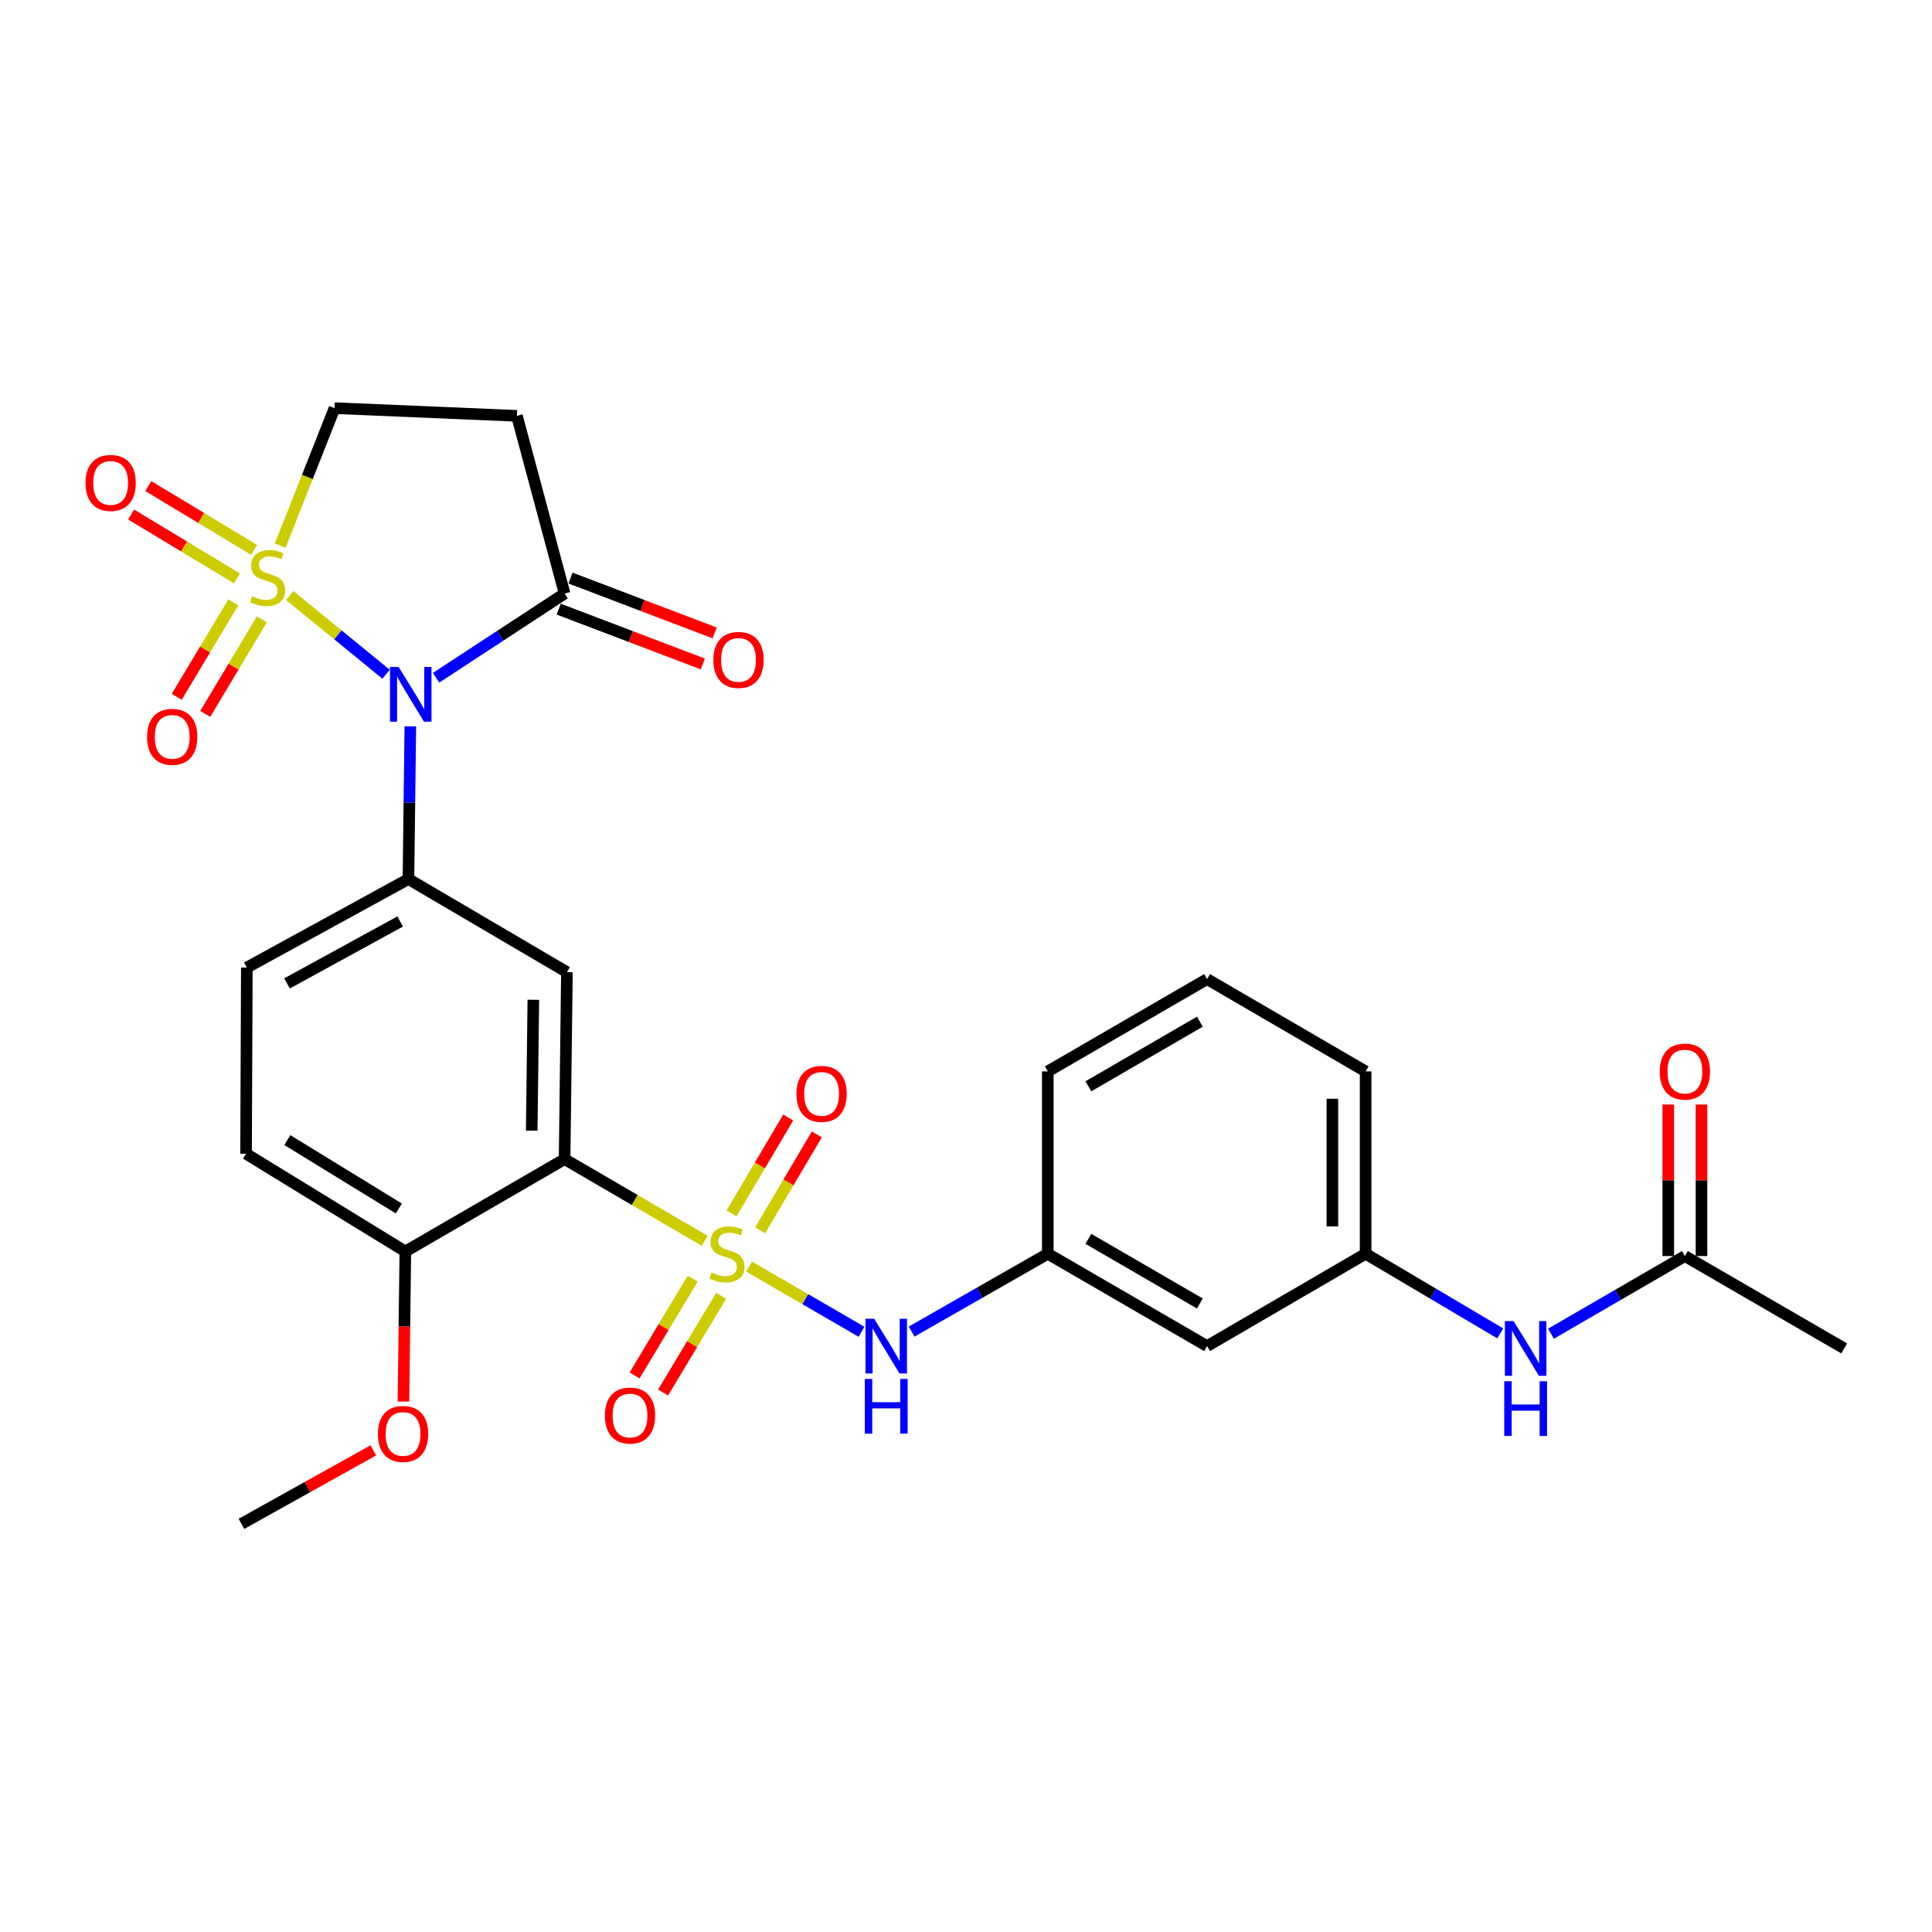 <?xml version='1.0' encoding='iso-8859-1'?>
<svg version='1.1' baseProfile='full'
              xmlns='http://www.w3.org/2000/svg'
                      xmlns:rdkit='http://www.rdkit.org/xml'
                      xmlns:xlink='http://www.w3.org/1999/xlink'
                  xml:space='preserve'
width='1000px' height='1000px' viewBox='0 0 1000 1000'>
<!-- END OF HEADER -->
<rect style='opacity:1.0;fill:#FFFFFF;stroke:none' width='1000' height='1000' x='0' y='0'> </rect>
<path class='bond-1' d='M 149.984,308.253 L 174.91,328.614' style='fill:none;fill-rule:evenodd;stroke:#CCCC00;stroke-width:6px;stroke-linecap:butt;stroke-linejoin:miter;stroke-opacity:1' />
<path class='bond-1' d='M 174.91,328.614 L 199.837,348.974' style='fill:none;fill-rule:evenodd;stroke:#0000FF;stroke-width:6px;stroke-linecap:butt;stroke-linejoin:miter;stroke-opacity:1' />
<path class='bond-8' d='M 145.029,282.407 L 159.1,246.832' style='fill:none;fill-rule:evenodd;stroke:#CCCC00;stroke-width:6px;stroke-linecap:butt;stroke-linejoin:miter;stroke-opacity:1' />
<path class='bond-8' d='M 159.1,246.832 L 173.171,211.257' style='fill:none;fill-rule:evenodd;stroke:#000000;stroke-width:6px;stroke-linecap:butt;stroke-linejoin:miter;stroke-opacity:1' />
<path class='bond-9' d='M 120.781,311.745 L 106.125,336.208' style='fill:none;fill-rule:evenodd;stroke:#CCCC00;stroke-width:6px;stroke-linecap:butt;stroke-linejoin:miter;stroke-opacity:1' />
<path class='bond-9' d='M 106.125,336.208 L 91.469,360.671' style='fill:none;fill-rule:evenodd;stroke:#FF0000;stroke-width:6px;stroke-linecap:butt;stroke-linejoin:miter;stroke-opacity:1' />
<path class='bond-9' d='M 135.536,320.585 L 120.88,345.048' style='fill:none;fill-rule:evenodd;stroke:#CCCC00;stroke-width:6px;stroke-linecap:butt;stroke-linejoin:miter;stroke-opacity:1' />
<path class='bond-9' d='M 120.88,345.048 L 106.223,369.511' style='fill:none;fill-rule:evenodd;stroke:#FF0000;stroke-width:6px;stroke-linecap:butt;stroke-linejoin:miter;stroke-opacity:1' />
<path class='bond-10' d='M 131.503,284.611 L 104.126,268.099' style='fill:none;fill-rule:evenodd;stroke:#CCCC00;stroke-width:6px;stroke-linecap:butt;stroke-linejoin:miter;stroke-opacity:1' />
<path class='bond-10' d='M 104.126,268.099 L 76.75,251.587' style='fill:none;fill-rule:evenodd;stroke:#FF0000;stroke-width:6px;stroke-linecap:butt;stroke-linejoin:miter;stroke-opacity:1' />
<path class='bond-10' d='M 122.619,299.339 L 95.243,282.827' style='fill:none;fill-rule:evenodd;stroke:#CCCC00;stroke-width:6px;stroke-linecap:butt;stroke-linejoin:miter;stroke-opacity:1' />
<path class='bond-10' d='M 95.243,282.827 L 67.867,266.315' style='fill:none;fill-rule:evenodd;stroke:#FF0000;stroke-width:6px;stroke-linecap:butt;stroke-linejoin:miter;stroke-opacity:1' />
<path class='bond-0' d='M 364.764,642.234 L 328.499,621.098' style='fill:none;fill-rule:evenodd;stroke:#CCCC00;stroke-width:6px;stroke-linecap:butt;stroke-linejoin:miter;stroke-opacity:1' />
<path class='bond-0' d='M 328.499,621.098 L 292.234,599.962' style='fill:none;fill-rule:evenodd;stroke:#000000;stroke-width:6px;stroke-linecap:butt;stroke-linejoin:miter;stroke-opacity:1' />
<path class='bond-6' d='M 387.739,655.59 L 416.83,672.457' style='fill:none;fill-rule:evenodd;stroke:#CCCC00;stroke-width:6px;stroke-linecap:butt;stroke-linejoin:miter;stroke-opacity:1' />
<path class='bond-6' d='M 416.83,672.457 L 445.922,689.325' style='fill:none;fill-rule:evenodd;stroke:#0000FF;stroke-width:6px;stroke-linecap:butt;stroke-linejoin:miter;stroke-opacity:1' />
<path class='bond-11' d='M 358.511,661.838 L 343.489,686.877' style='fill:none;fill-rule:evenodd;stroke:#CCCC00;stroke-width:6px;stroke-linecap:butt;stroke-linejoin:miter;stroke-opacity:1' />
<path class='bond-11' d='M 343.489,686.877 L 328.467,711.916' style='fill:none;fill-rule:evenodd;stroke:#FF0000;stroke-width:6px;stroke-linecap:butt;stroke-linejoin:miter;stroke-opacity:1' />
<path class='bond-11' d='M 373.26,670.687 L 358.238,695.726' style='fill:none;fill-rule:evenodd;stroke:#CCCC00;stroke-width:6px;stroke-linecap:butt;stroke-linejoin:miter;stroke-opacity:1' />
<path class='bond-11' d='M 358.238,695.726 L 343.216,720.764' style='fill:none;fill-rule:evenodd;stroke:#FF0000;stroke-width:6px;stroke-linecap:butt;stroke-linejoin:miter;stroke-opacity:1' />
<path class='bond-12' d='M 393.449,636.795 L 408.118,611.982' style='fill:none;fill-rule:evenodd;stroke:#CCCC00;stroke-width:6px;stroke-linecap:butt;stroke-linejoin:miter;stroke-opacity:1' />
<path class='bond-12' d='M 408.118,611.982 L 422.788,587.168' style='fill:none;fill-rule:evenodd;stroke:#FF0000;stroke-width:6px;stroke-linecap:butt;stroke-linejoin:miter;stroke-opacity:1' />
<path class='bond-12' d='M 378.643,628.041 L 393.312,603.228' style='fill:none;fill-rule:evenodd;stroke:#CCCC00;stroke-width:6px;stroke-linecap:butt;stroke-linejoin:miter;stroke-opacity:1' />
<path class='bond-12' d='M 393.312,603.228 L 407.981,578.415' style='fill:none;fill-rule:evenodd;stroke:#FF0000;stroke-width:6px;stroke-linecap:butt;stroke-linejoin:miter;stroke-opacity:1' />
<path class='bond-3' d='M 212.391,375.948 L 211.897,415.471' style='fill:none;fill-rule:evenodd;stroke:#0000FF;stroke-width:6px;stroke-linecap:butt;stroke-linejoin:miter;stroke-opacity:1' />
<path class='bond-3' d='M 211.897,415.471 L 211.403,454.993' style='fill:none;fill-rule:evenodd;stroke:#000000;stroke-width:6px;stroke-linecap:butt;stroke-linejoin:miter;stroke-opacity:1' />
<path class='bond-5' d='M 225.718,350.806 L 258.976,329.025' style='fill:none;fill-rule:evenodd;stroke:#0000FF;stroke-width:6px;stroke-linecap:butt;stroke-linejoin:miter;stroke-opacity:1' />
<path class='bond-5' d='M 258.976,329.025 L 292.234,307.244' style='fill:none;fill-rule:evenodd;stroke:#000000;stroke-width:6px;stroke-linecap:butt;stroke-linejoin:miter;stroke-opacity:1' />
<path class='bond-2' d='M 292.234,599.962 L 293.438,503.182' style='fill:none;fill-rule:evenodd;stroke:#000000;stroke-width:6px;stroke-linecap:butt;stroke-linejoin:miter;stroke-opacity:1' />
<path class='bond-2' d='M 275.216,585.231 L 276.059,517.485' style='fill:none;fill-rule:evenodd;stroke:#000000;stroke-width:6px;stroke-linecap:butt;stroke-linejoin:miter;stroke-opacity:1' />
<path class='bond-30' d='M 292.234,599.962 L 209.807,647.759' style='fill:none;fill-rule:evenodd;stroke:#000000;stroke-width:6px;stroke-linecap:butt;stroke-linejoin:miter;stroke-opacity:1' />
<path class='bond-4' d='M 211.403,454.993 L 293.438,503.182' style='fill:none;fill-rule:evenodd;stroke:#000000;stroke-width:6px;stroke-linecap:butt;stroke-linejoin:miter;stroke-opacity:1' />
<path class='bond-16' d='M 211.403,454.993 L 127.763,500.803' style='fill:none;fill-rule:evenodd;stroke:#000000;stroke-width:6px;stroke-linecap:butt;stroke-linejoin:miter;stroke-opacity:1' />
<path class='bond-16' d='M 207.12,476.95 L 148.571,509.017' style='fill:none;fill-rule:evenodd;stroke:#000000;stroke-width:6px;stroke-linecap:butt;stroke-linejoin:miter;stroke-opacity:1' />
<path class='bond-18' d='M 289.176,315.282 L 326.479,329.474' style='fill:none;fill-rule:evenodd;stroke:#000000;stroke-width:6px;stroke-linecap:butt;stroke-linejoin:miter;stroke-opacity:1' />
<path class='bond-18' d='M 326.479,329.474 L 363.783,343.667' style='fill:none;fill-rule:evenodd;stroke:#FF0000;stroke-width:6px;stroke-linecap:butt;stroke-linejoin:miter;stroke-opacity:1' />
<path class='bond-18' d='M 295.293,299.206 L 332.596,313.398' style='fill:none;fill-rule:evenodd;stroke:#000000;stroke-width:6px;stroke-linecap:butt;stroke-linejoin:miter;stroke-opacity:1' />
<path class='bond-18' d='M 332.596,313.398 L 369.899,327.591' style='fill:none;fill-rule:evenodd;stroke:#FF0000;stroke-width:6px;stroke-linecap:butt;stroke-linejoin:miter;stroke-opacity:1' />
<path class='bond-29' d='M 292.234,307.244 L 267.552,215.242' style='fill:none;fill-rule:evenodd;stroke:#000000;stroke-width:6px;stroke-linecap:butt;stroke-linejoin:miter;stroke-opacity:1' />
<path class='bond-17' d='M 471.861,689.227 L 507.102,669.085' style='fill:none;fill-rule:evenodd;stroke:#0000FF;stroke-width:6px;stroke-linecap:butt;stroke-linejoin:miter;stroke-opacity:1' />
<path class='bond-17' d='M 507.102,669.085 L 542.344,648.944' style='fill:none;fill-rule:evenodd;stroke:#000000;stroke-width:6px;stroke-linecap:butt;stroke-linejoin:miter;stroke-opacity:1' />
<path class='bond-7' d='M 267.552,215.242 L 173.171,211.257' style='fill:none;fill-rule:evenodd;stroke:#000000;stroke-width:6px;stroke-linecap:butt;stroke-linejoin:miter;stroke-opacity:1' />
<path class='bond-13' d='M 209.807,647.759 L 127.361,597.171' style='fill:none;fill-rule:evenodd;stroke:#000000;stroke-width:6px;stroke-linecap:butt;stroke-linejoin:miter;stroke-opacity:1' />
<path class='bond-13' d='M 206.436,625.51 L 148.724,590.099' style='fill:none;fill-rule:evenodd;stroke:#000000;stroke-width:6px;stroke-linecap:butt;stroke-linejoin:miter;stroke-opacity:1' />
<path class='bond-23' d='M 209.807,647.759 L 209.316,686.6' style='fill:none;fill-rule:evenodd;stroke:#000000;stroke-width:6px;stroke-linecap:butt;stroke-linejoin:miter;stroke-opacity:1' />
<path class='bond-23' d='M 209.316,686.6 L 208.824,725.442' style='fill:none;fill-rule:evenodd;stroke:#FF0000;stroke-width:6px;stroke-linecap:butt;stroke-linejoin:miter;stroke-opacity:1' />
<path class='bond-14' d='M 872.09,650.138 L 837.442,670.232' style='fill:none;fill-rule:evenodd;stroke:#000000;stroke-width:6px;stroke-linecap:butt;stroke-linejoin:miter;stroke-opacity:1' />
<path class='bond-14' d='M 837.442,670.232 L 802.794,690.326' style='fill:none;fill-rule:evenodd;stroke:#0000FF;stroke-width:6px;stroke-linecap:butt;stroke-linejoin:miter;stroke-opacity:1' />
<path class='bond-21' d='M 880.69,650.138 L 880.69,610.925' style='fill:none;fill-rule:evenodd;stroke:#000000;stroke-width:6px;stroke-linecap:butt;stroke-linejoin:miter;stroke-opacity:1' />
<path class='bond-21' d='M 880.69,610.925 L 880.69,571.712' style='fill:none;fill-rule:evenodd;stroke:#FF0000;stroke-width:6px;stroke-linecap:butt;stroke-linejoin:miter;stroke-opacity:1' />
<path class='bond-21' d='M 863.49,650.138 L 863.49,610.925' style='fill:none;fill-rule:evenodd;stroke:#000000;stroke-width:6px;stroke-linecap:butt;stroke-linejoin:miter;stroke-opacity:1' />
<path class='bond-21' d='M 863.49,610.925 L 863.49,571.712' style='fill:none;fill-rule:evenodd;stroke:#FF0000;stroke-width:6px;stroke-linecap:butt;stroke-linejoin:miter;stroke-opacity:1' />
<path class='bond-25' d='M 872.09,650.138 L 954.545,697.936' style='fill:none;fill-rule:evenodd;stroke:#000000;stroke-width:6px;stroke-linecap:butt;stroke-linejoin:miter;stroke-opacity:1' />
<path class='bond-15' d='M 776.527,690.16 L 741.685,669.552' style='fill:none;fill-rule:evenodd;stroke:#0000FF;stroke-width:6px;stroke-linecap:butt;stroke-linejoin:miter;stroke-opacity:1' />
<path class='bond-15' d='M 741.685,669.552 L 706.844,648.944' style='fill:none;fill-rule:evenodd;stroke:#000000;stroke-width:6px;stroke-linecap:butt;stroke-linejoin:miter;stroke-opacity:1' />
<path class='bond-22' d='M 127.763,500.803 L 127.361,597.171' style='fill:none;fill-rule:evenodd;stroke:#000000;stroke-width:6px;stroke-linecap:butt;stroke-linejoin:miter;stroke-opacity:1' />
<path class='bond-19' d='M 542.344,648.944 L 624.78,696.741' style='fill:none;fill-rule:evenodd;stroke:#000000;stroke-width:6px;stroke-linecap:butt;stroke-linejoin:miter;stroke-opacity:1' />
<path class='bond-19' d='M 563.337,641.233 L 621.042,674.692' style='fill:none;fill-rule:evenodd;stroke:#000000;stroke-width:6px;stroke-linecap:butt;stroke-linejoin:miter;stroke-opacity:1' />
<path class='bond-26' d='M 542.344,648.944 L 542.344,554.563' style='fill:none;fill-rule:evenodd;stroke:#000000;stroke-width:6px;stroke-linecap:butt;stroke-linejoin:miter;stroke-opacity:1' />
<path class='bond-20' d='M 624.78,696.741 L 706.844,648.944' style='fill:none;fill-rule:evenodd;stroke:#000000;stroke-width:6px;stroke-linecap:butt;stroke-linejoin:miter;stroke-opacity:1' />
<path class='bond-31' d='M 706.844,648.944 L 706.844,554.563' style='fill:none;fill-rule:evenodd;stroke:#000000;stroke-width:6px;stroke-linecap:butt;stroke-linejoin:miter;stroke-opacity:1' />
<path class='bond-31' d='M 689.644,634.787 L 689.644,568.72' style='fill:none;fill-rule:evenodd;stroke:#000000;stroke-width:6px;stroke-linecap:butt;stroke-linejoin:miter;stroke-opacity:1' />
<path class='bond-28' d='M 193.219,750.702 L 159.096,769.722' style='fill:none;fill-rule:evenodd;stroke:#FF0000;stroke-width:6px;stroke-linecap:butt;stroke-linejoin:miter;stroke-opacity:1' />
<path class='bond-28' d='M 159.096,769.722 L 124.972,788.743' style='fill:none;fill-rule:evenodd;stroke:#000000;stroke-width:6px;stroke-linecap:butt;stroke-linejoin:miter;stroke-opacity:1' />
<path class='bond-24' d='M 624.78,506.775 L 542.344,554.563' style='fill:none;fill-rule:evenodd;stroke:#000000;stroke-width:6px;stroke-linecap:butt;stroke-linejoin:miter;stroke-opacity:1' />
<path class='bond-24' d='M 621.041,528.824 L 563.335,562.275' style='fill:none;fill-rule:evenodd;stroke:#000000;stroke-width:6px;stroke-linecap:butt;stroke-linejoin:miter;stroke-opacity:1' />
<path class='bond-27' d='M 624.78,506.775 L 706.844,554.563' style='fill:none;fill-rule:evenodd;stroke:#000000;stroke-width:6px;stroke-linecap:butt;stroke-linejoin:miter;stroke-opacity:1' />
<path  class='atom-0' d='M 130.513 308.602
Q 130.833 308.722, 132.153 309.282
Q 133.473 309.842, 134.913 310.202
Q 136.393 310.522, 137.833 310.522
Q 140.513 310.522, 142.073 309.242
Q 143.633 307.922, 143.633 305.642
Q 143.633 304.082, 142.833 303.122
Q 142.073 302.162, 140.873 301.642
Q 139.673 301.122, 137.673 300.522
Q 135.153 299.762, 133.633 299.042
Q 132.153 298.322, 131.073 296.802
Q 130.033 295.282, 130.033 292.722
Q 130.033 289.162, 132.433 286.962
Q 134.873 284.762, 139.673 284.762
Q 142.953 284.762, 146.673 286.322
L 145.753 289.402
Q 142.353 288.002, 139.793 288.002
Q 137.033 288.002, 135.513 289.162
Q 133.993 290.282, 134.033 292.242
Q 134.033 293.762, 134.793 294.682
Q 135.593 295.602, 136.713 296.122
Q 137.873 296.642, 139.793 297.242
Q 142.353 298.042, 143.873 298.842
Q 145.393 299.642, 146.473 301.282
Q 147.593 302.882, 147.593 305.642
Q 147.593 309.562, 144.953 311.682
Q 142.353 313.762, 137.993 313.762
Q 135.473 313.762, 133.553 313.202
Q 131.673 312.682, 129.433 311.762
L 130.513 308.602
' fill='#CCCC00'/>
<path  class='atom-1' d='M 368.276 658.664
Q 368.596 658.784, 369.916 659.344
Q 371.236 659.904, 372.676 660.264
Q 374.156 660.584, 375.596 660.584
Q 378.276 660.584, 379.836 659.304
Q 381.396 657.984, 381.396 655.704
Q 381.396 654.144, 380.596 653.184
Q 379.836 652.224, 378.636 651.704
Q 377.436 651.184, 375.436 650.584
Q 372.916 649.824, 371.396 649.104
Q 369.916 648.384, 368.836 646.864
Q 367.796 645.344, 367.796 642.784
Q 367.796 639.224, 370.196 637.024
Q 372.636 634.824, 377.436 634.824
Q 380.716 634.824, 384.436 636.384
L 383.516 639.464
Q 380.116 638.064, 377.556 638.064
Q 374.796 638.064, 373.276 639.224
Q 371.756 640.344, 371.796 642.304
Q 371.796 643.824, 372.556 644.744
Q 373.356 645.664, 374.476 646.184
Q 375.636 646.704, 377.556 647.304
Q 380.116 648.104, 381.636 648.904
Q 383.156 649.704, 384.236 651.344
Q 385.356 652.944, 385.356 655.704
Q 385.356 659.624, 382.716 661.744
Q 380.116 663.824, 375.756 663.824
Q 373.236 663.824, 371.316 663.264
Q 369.436 662.744, 367.196 661.824
L 368.276 658.664
' fill='#CCCC00'/>
<path  class='atom-2' d='M 206.338 345.238
L 215.618 360.238
Q 216.538 361.718, 218.018 364.398
Q 219.498 367.078, 219.578 367.238
L 219.578 345.238
L 223.338 345.238
L 223.338 373.558
L 219.458 373.558
L 209.498 357.158
Q 208.338 355.238, 207.098 353.038
Q 205.898 350.838, 205.538 350.158
L 205.538 373.558
L 201.858 373.558
L 201.858 345.238
L 206.338 345.238
' fill='#0000FF'/>
<path  class='atom-7' d='M 452.453 682.581
L 461.733 697.581
Q 462.653 699.061, 464.133 701.741
Q 465.613 704.421, 465.693 704.581
L 465.693 682.581
L 469.453 682.581
L 469.453 710.901
L 465.573 710.901
L 455.613 694.501
Q 454.453 692.581, 453.213 690.381
Q 452.013 688.181, 451.653 687.501
L 451.653 710.901
L 447.973 710.901
L 447.973 682.581
L 452.453 682.581
' fill='#0000FF'/>
<path  class='atom-7' d='M 447.633 713.733
L 451.473 713.733
L 451.473 725.773
L 465.953 725.773
L 465.953 713.733
L 469.793 713.733
L 469.793 742.053
L 465.953 742.053
L 465.953 728.973
L 451.473 728.973
L 451.473 742.053
L 447.633 742.053
L 447.633 713.733
' fill='#0000FF'/>
<path  class='atom-10' d='M 76.129 381.389
Q 76.129 374.589, 79.489 370.789
Q 82.849 366.989, 89.129 366.989
Q 95.409 366.989, 98.769 370.789
Q 102.129 374.589, 102.129 381.389
Q 102.129 388.269, 98.729 392.189
Q 95.329 396.069, 89.129 396.069
Q 82.889 396.069, 79.489 392.189
Q 76.129 388.309, 76.129 381.389
M 89.129 392.869
Q 93.449 392.869, 95.769 389.989
Q 98.129 387.069, 98.129 381.389
Q 98.129 375.829, 95.769 373.029
Q 93.449 370.189, 89.129 370.189
Q 84.809 370.189, 82.449 372.989
Q 80.129 375.789, 80.129 381.389
Q 80.129 387.109, 82.449 389.989
Q 84.809 392.869, 89.129 392.869
' fill='#FF0000'/>
<path  class='atom-11' d='M 44.271 249.961
Q 44.271 243.161, 47.631 239.361
Q 50.991 235.561, 57.271 235.561
Q 63.551 235.561, 66.911 239.361
Q 70.271 243.161, 70.271 249.961
Q 70.271 256.841, 66.871 260.761
Q 63.471 264.641, 57.271 264.641
Q 51.031 264.641, 47.631 260.761
Q 44.271 256.881, 44.271 249.961
M 57.271 261.441
Q 61.591 261.441, 63.911 258.561
Q 66.271 255.641, 66.271 249.961
Q 66.271 244.401, 63.911 241.601
Q 61.591 238.761, 57.271 238.761
Q 52.951 238.761, 50.591 241.561
Q 48.271 244.361, 48.271 249.961
Q 48.271 255.681, 50.591 258.561
Q 52.951 261.441, 57.271 261.441
' fill='#FF0000'/>
<path  class='atom-12' d='M 313.09 732.674
Q 313.09 725.874, 316.45 722.074
Q 319.81 718.274, 326.09 718.274
Q 332.37 718.274, 335.73 722.074
Q 339.09 725.874, 339.09 732.674
Q 339.09 739.554, 335.69 743.474
Q 332.29 747.354, 326.09 747.354
Q 319.85 747.354, 316.45 743.474
Q 313.09 739.594, 313.09 732.674
M 326.09 744.154
Q 330.41 744.154, 332.73 741.274
Q 335.09 738.354, 335.09 732.674
Q 335.09 727.114, 332.73 724.314
Q 330.41 721.474, 326.09 721.474
Q 321.77 721.474, 319.41 724.274
Q 317.09 727.074, 317.09 732.674
Q 317.09 738.394, 319.41 741.274
Q 321.77 744.154, 326.09 744.154
' fill='#FF0000'/>
<path  class='atom-13' d='M 412.249 566.186
Q 412.249 559.386, 415.609 555.586
Q 418.969 551.786, 425.249 551.786
Q 431.529 551.786, 434.889 555.586
Q 438.249 559.386, 438.249 566.186
Q 438.249 573.066, 434.849 576.986
Q 431.449 580.866, 425.249 580.866
Q 419.009 580.866, 415.609 576.986
Q 412.249 573.106, 412.249 566.186
M 425.249 577.666
Q 429.569 577.666, 431.889 574.786
Q 434.249 571.866, 434.249 566.186
Q 434.249 560.626, 431.889 557.826
Q 429.569 554.986, 425.249 554.986
Q 420.929 554.986, 418.569 557.786
Q 416.249 560.586, 416.249 566.186
Q 416.249 571.906, 418.569 574.786
Q 420.929 577.666, 425.249 577.666
' fill='#FF0000'/>
<path  class='atom-16' d='M 783.412 683.776
L 792.692 698.776
Q 793.612 700.256, 795.092 702.936
Q 796.572 705.616, 796.652 705.776
L 796.652 683.776
L 800.412 683.776
L 800.412 712.096
L 796.532 712.096
L 786.572 695.696
Q 785.412 693.776, 784.172 691.576
Q 782.972 689.376, 782.612 688.696
L 782.612 712.096
L 778.932 712.096
L 778.932 683.776
L 783.412 683.776
' fill='#0000FF'/>
<path  class='atom-16' d='M 778.592 714.928
L 782.432 714.928
L 782.432 726.968
L 796.912 726.968
L 796.912 714.928
L 800.752 714.928
L 800.752 743.248
L 796.912 743.248
L 796.912 730.168
L 782.432 730.168
L 782.432 743.248
L 778.592 743.248
L 778.592 714.928
' fill='#0000FF'/>
<path  class='atom-19' d='M 369.249 341.571
Q 369.249 334.771, 372.609 330.971
Q 375.969 327.171, 382.249 327.171
Q 388.529 327.171, 391.889 330.971
Q 395.249 334.771, 395.249 341.571
Q 395.249 348.451, 391.849 352.371
Q 388.449 356.251, 382.249 356.251
Q 376.009 356.251, 372.609 352.371
Q 369.249 348.491, 369.249 341.571
M 382.249 353.051
Q 386.569 353.051, 388.889 350.171
Q 391.249 347.251, 391.249 341.571
Q 391.249 336.011, 388.889 333.211
Q 386.569 330.371, 382.249 330.371
Q 377.929 330.371, 375.569 333.171
Q 373.249 335.971, 373.249 341.571
Q 373.249 347.291, 375.569 350.171
Q 377.929 353.051, 382.249 353.051
' fill='#FF0000'/>
<path  class='atom-22' d='M 859.09 554.643
Q 859.09 547.843, 862.45 544.043
Q 865.81 540.243, 872.09 540.243
Q 878.37 540.243, 881.73 544.043
Q 885.09 547.843, 885.09 554.643
Q 885.09 561.523, 881.69 565.443
Q 878.29 569.323, 872.09 569.323
Q 865.85 569.323, 862.45 565.443
Q 859.09 561.563, 859.09 554.643
M 872.09 566.123
Q 876.41 566.123, 878.73 563.243
Q 881.09 560.323, 881.09 554.643
Q 881.09 549.083, 878.73 546.283
Q 876.41 543.443, 872.09 543.443
Q 867.77 543.443, 865.41 546.243
Q 863.09 549.043, 863.09 554.643
Q 863.09 560.363, 865.41 563.243
Q 867.77 566.123, 872.09 566.123
' fill='#FF0000'/>
<path  class='atom-24' d='M 195.613 742.201
Q 195.613 735.401, 198.973 731.601
Q 202.333 727.801, 208.613 727.801
Q 214.893 727.801, 218.253 731.601
Q 221.613 735.401, 221.613 742.201
Q 221.613 749.081, 218.213 753.001
Q 214.813 756.881, 208.613 756.881
Q 202.373 756.881, 198.973 753.001
Q 195.613 749.121, 195.613 742.201
M 208.613 753.681
Q 212.933 753.681, 215.253 750.801
Q 217.613 747.881, 217.613 742.201
Q 217.613 736.641, 215.253 733.841
Q 212.933 731.001, 208.613 731.001
Q 204.293 731.001, 201.933 733.801
Q 199.613 736.601, 199.613 742.201
Q 199.613 747.921, 201.933 750.801
Q 204.293 753.681, 208.613 753.681
' fill='#FF0000'/>
</svg>
